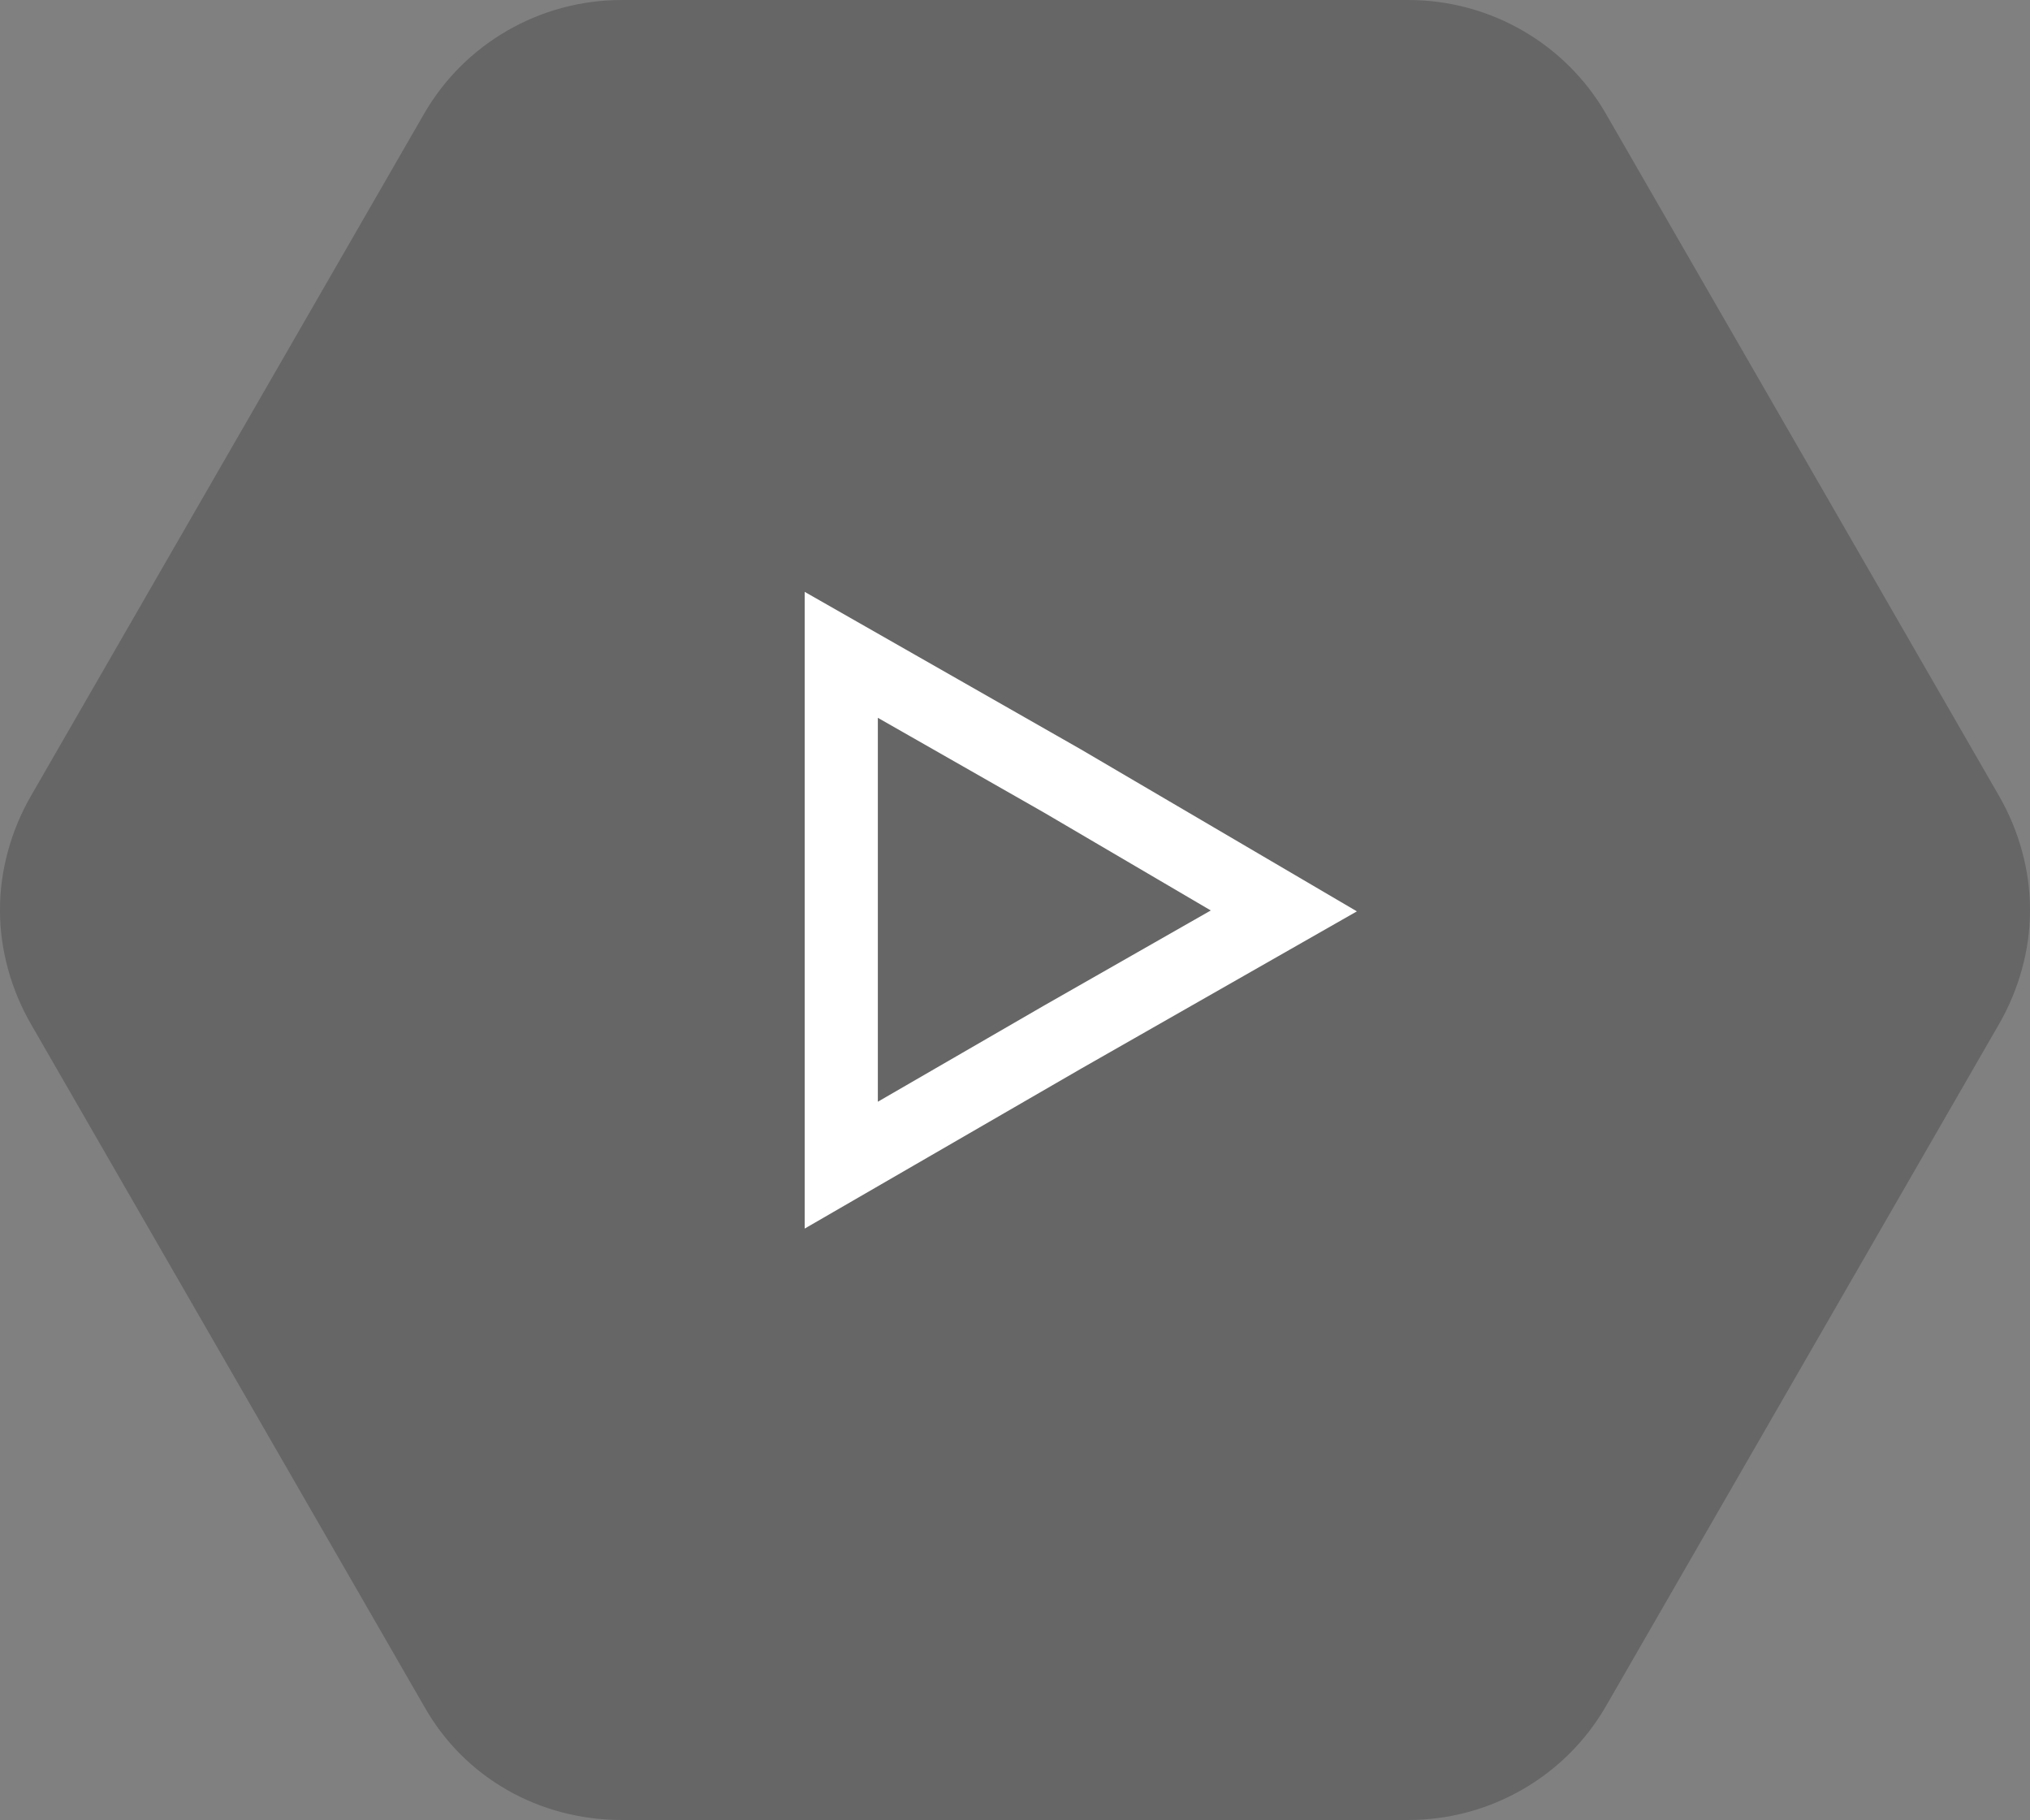 <?xml version="1.0" encoding="UTF-8"?>
<!-- Generator: Adobe Illustrator 24.0.1, SVG Export Plug-In . SVG Version: 6.00 Build 0)  -->
<svg xmlns="http://www.w3.org/2000/svg" xmlns:xlink="http://www.w3.org/1999/xlink" version="1.1" id="Layer_1" x="0px" y="0px" viewBox="0 0 111 99.5" style="enable-background:new 0 0 111 99.5;" xml:space="preserve">
<rect x="0" y="0" width="111" height="99.5" fill="#808080" stroke="none"/>
<style type="text/css">
	.st0{opacity:0.2;fill-rule:evenodd;clip-rule:evenodd;enable-background:new    ;}
	.st1{fill:none;stroke:#FFFFFF;stroke-width:4;}
</style>
<title>00DAA57D-DF57-4618-AF89-51CB4F87765B</title>
<desc>Created with sketchtool.</desc>
<path id="Fill-1" class="st0" d="M34,0c-4.5,0-8.6,2.4-10.8,6.2l0,0L1.7,43.5C0.6,45.4,0,47.6,0,49.7l0,0v0.1c0,2.1,0.6,4.3,1.7,6.2  l0,0l21.5,37.3c2.2,3.9,6.3,6.2,10.8,6.2l0,0h43c4.5,0,8.6-2.4,10.8-6.2l0,0L109.3,56c1.1-1.9,1.7-4.1,1.7-6.2l0,0v-0.1  c0-2.1-0.6-4.3-1.7-6.2l0,0L87.8,6.2C85.6,2.4,81.5,0,77,0l0,0H34z"></path>
<polygon id="Fill-1_1_" class="st1" points="46,35.8 58.1,42.7 70.2,49.8 58.1,56.7 46,63.7 "></polygon>
</svg>
